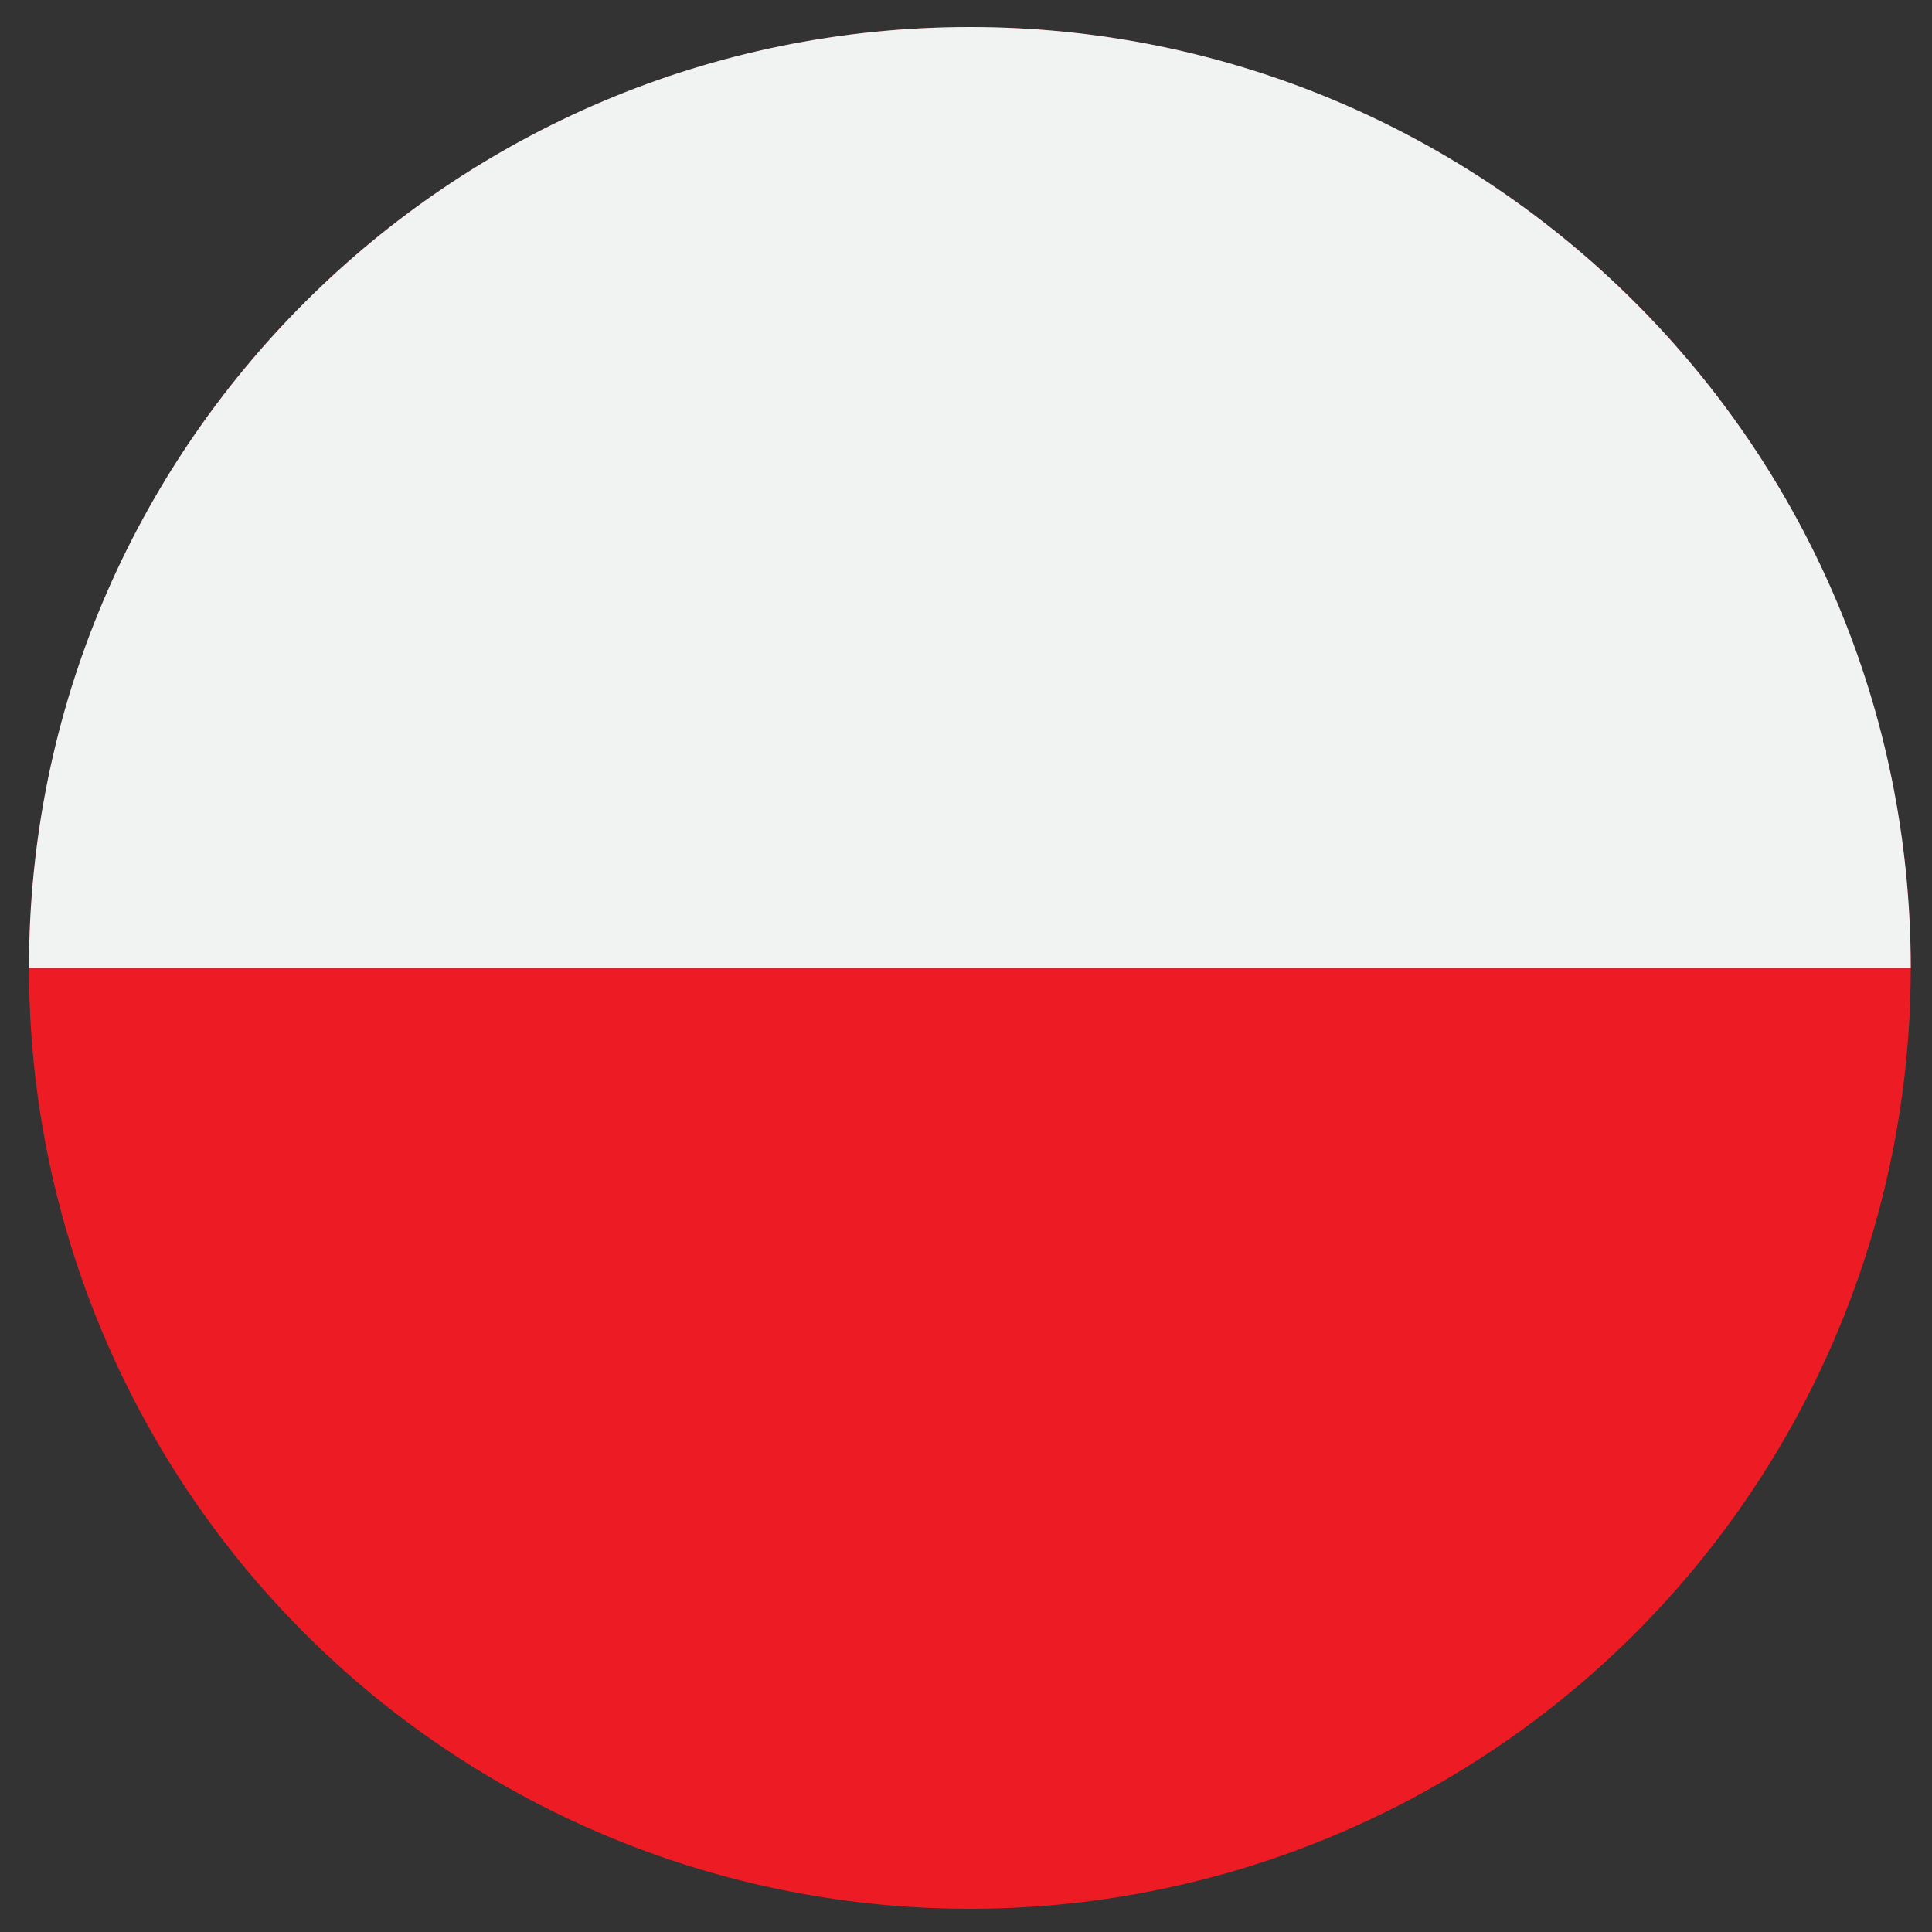 <?xml version="1.0" encoding="utf-8"?>
<!-- Generator: Adobe Illustrator 25.2.1, SVG Export Plug-In . SVG Version: 6.00 Build 0)  -->
<svg version="1.1" id="Layer_1" xmlns="http://www.w3.org/2000/svg" xmlns:xlink="http://www.w3.org/1999/xlink" x="0px" y="0px"
	 viewBox="0 0 100 100" style="enable-background:new 0 0 100 100;" xml:space="preserve">
<rect x="0" y="0" width="100" height="100" fill="#333333" stroke="none"/>
<style type="text/css">
	.st0{fill:#ED1C24;}
	.st1{fill:#F1F2F2;}
</style>
<circle class="st0" cx="50.2" cy="50.1" r="48.7"/>
<path class="st1" d="M1.5,50.1c0-26.9,21.8-48.7,48.7-48.7s48.7,21.8,48.7,48.7"/>
</svg>
